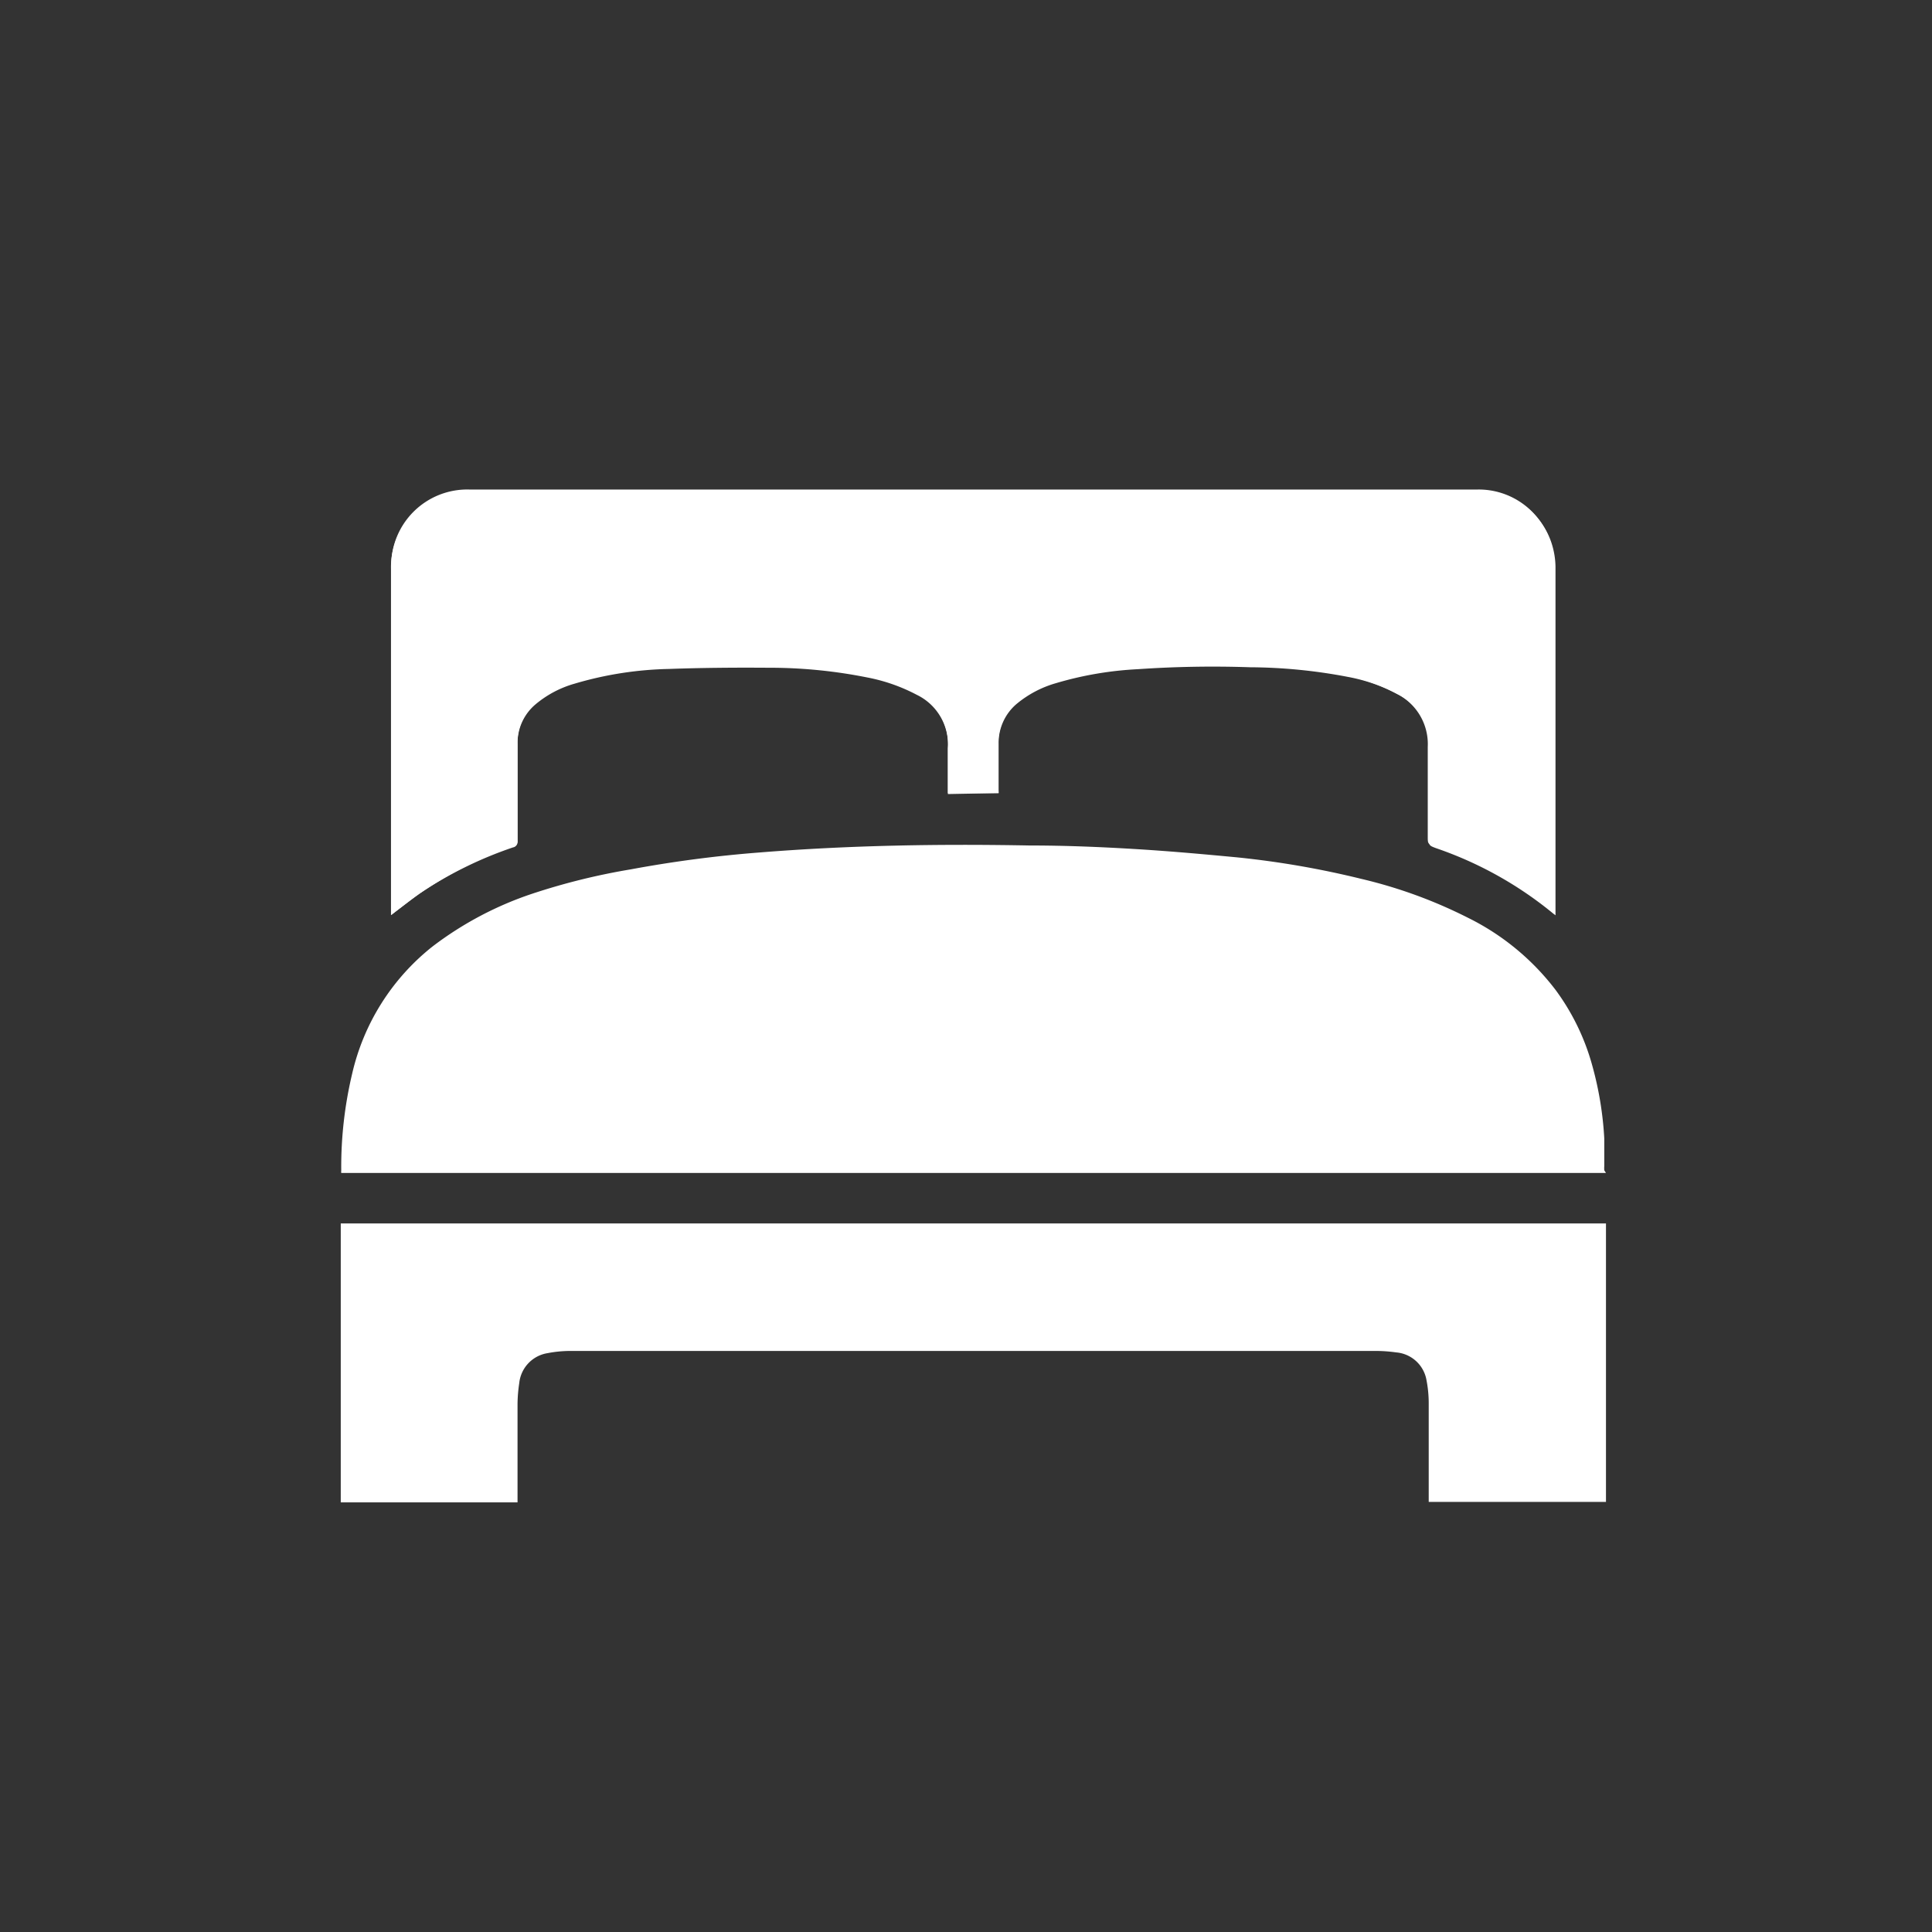 <svg xmlns="http://www.w3.org/2000/svg" viewBox="0 0 80 80"><rect x="0" y="0" width="80" height="80" fill="#333333" stroke="none"/><defs><style>.cls-1{fill:none;}.cls-2{fill:#fff;}</style></defs><title>ICONS_residential nursing care_v2</title><g id="_33_decrease_in_emergency_admissions" data-name="33% decrease in emergency admissions"><rect class="cls-1" x="-0.02" y="0.02" width="80" height="80"/></g><g id="_7000_acute_bed_days_saved" data-name="7000 acute bed days saved"><path class="cls-2" d="M41.35,32.84v-.19c0-.62,0-1.24,0-1.85a2.12,2.12,0,0,1,.72-1.63,4.46,4.46,0,0,1,1.65-.88,14.41,14.41,0,0,1,3.39-.58,45.29,45.29,0,0,1,4.66-.08,22,22,0,0,1,4.05.4,7.11,7.11,0,0,1,2.06.72A2.33,2.33,0,0,1,59.17,31c0,1.24,0,2.47,0,3.7,0,.31,0,.31.29.42a15.56,15.56,0,0,1,4.87,2.72l.08.06v-.13c0-4.77,0-9.53,0-14.3a3.32,3.32,0,0,0-.17-1,3.12,3.12,0,0,0-3-2.13H19.42a3.15,3.15,0,0,0-3.23,3.22V37.72c0,.05,0,.1,0,.17l.18-.14c.33-.25.66-.51,1-.75a16.4,16.4,0,0,1,3.87-1.91.23.23,0,0,0,.19-.26c0-1.34,0-2.68,0-4a2.1,2.1,0,0,1,.74-1.66,4.37,4.37,0,0,1,1.62-.86,14.76,14.76,0,0,1,3.9-.61c1.38-.05,2.76-.06,4.14-.05a20.57,20.57,0,0,1,4.07.4,7.32,7.32,0,0,1,2.06.72A2.29,2.29,0,0,1,39.25,31c0,.57,0,1.14,0,1.7v.18Z"/><path class="cls-2" d="M66.5,48.57H14.13a.44.44,0,0,1,0-.1,16.7,16.7,0,0,1,.45-4,9.4,9.4,0,0,1,3.32-5.27A14.22,14.22,0,0,1,22.06,37a27.08,27.08,0,0,1,4.05-1,50.47,50.47,0,0,1,5.33-.7c3.73-.3,7.46-.36,11.2-.29,1.47,0,2.94.06,4.41.15s2.78.21,4.16.34a37.21,37.21,0,0,1,5.15.89A19.8,19.8,0,0,1,60.78,38a10.28,10.28,0,0,1,3.64,3,9.48,9.48,0,0,1,1.52,3.15,14.09,14.09,0,0,1,.49,3c0,.38,0,.75,0,1.13a1.1,1.1,0,0,0,0,.18Z"/><path class="cls-2" d="M66.5,62.19H59.16V62c0-1.3,0-2.6,0-3.9a5,5,0,0,0-.09-.94A1.39,1.39,0,0,0,57.81,56a6,6,0,0,0-.85-.06H23.62a5,5,0,0,0-.94.09,1.4,1.4,0,0,0-1.18,1.25,6.09,6.09,0,0,0-.07.85v4.08H14.11V50.66H66.5Z"/><path class="cls-2" d="M41.35,32.84h-2.1v-.18c0-.56,0-1.13,0-1.7A2.29,2.29,0,0,0,38,28.75,7.32,7.32,0,0,0,35.9,28a20.57,20.57,0,0,0-4.07-.4c-1.38,0-2.76,0-4.14.05a14.76,14.76,0,0,0-3.9.61,4.37,4.37,0,0,0-1.62.86,2.1,2.1,0,0,0-.74,1.66c0,1.34,0,2.68,0,4a.23.23,0,0,1-.19.26A16.4,16.4,0,0,0,17.38,37c-.34.24-.67.5-1,.75l-.18.14c0-.07,0-.12,0-.17V23.49a3.15,3.15,0,0,1,3.23-3.22H61.19a3.12,3.12,0,0,1,3,2.13,3.32,3.32,0,0,1,.17,1c0,4.77,0,9.53,0,14.3v.13l-.08-.06a15.56,15.56,0,0,0-4.87-2.72c-.29-.11-.29-.11-.29-.42,0-1.23,0-2.46,0-3.7a2.33,2.33,0,0,0-1.3-2.21A7.11,7.11,0,0,0,55.81,28a22,22,0,0,0-4.05-.4,45.29,45.29,0,0,0-4.66.08,14.41,14.41,0,0,0-3.39.58,4.46,4.46,0,0,0-1.65.88,2.12,2.12,0,0,0-.72,1.63c0,.61,0,1.23,0,1.85Z"/></g></svg>